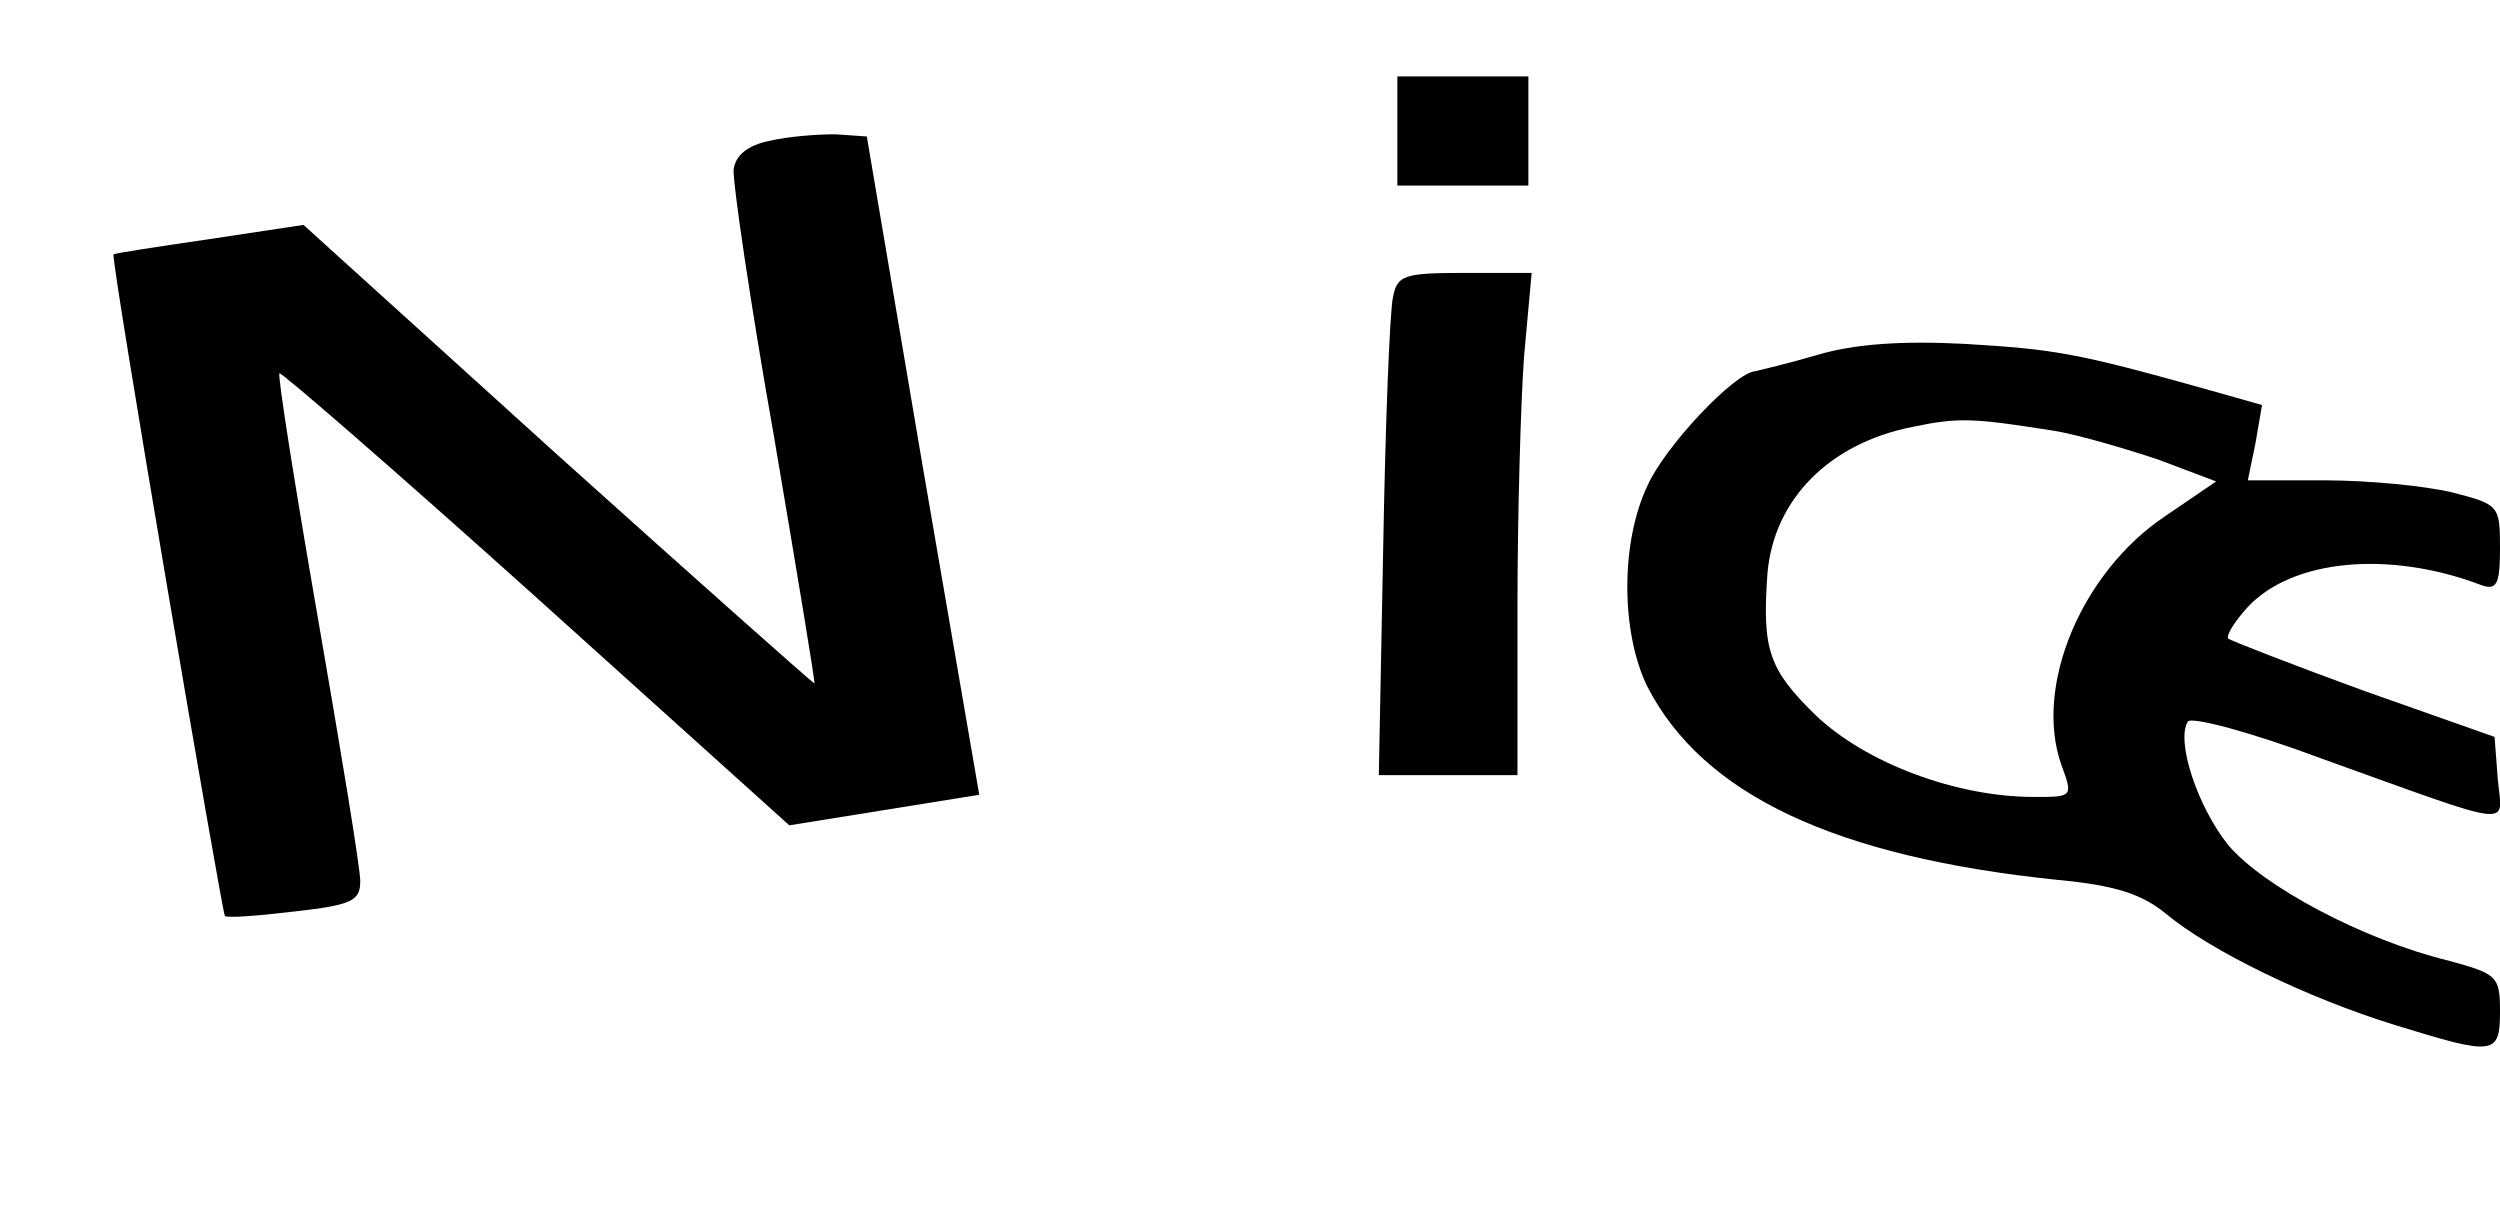 <?xml version="1.0" encoding="UTF-8" standalone="yes"?>
<svg version="1.0" xmlns="http://www.w3.org/2000/svg" width="100%" height="100%" viewBox="0 0 229 112" preserveAspectRatio="xMidYMid meet">
  <g transform="translate(0,112) scale(0.1,-0.1)" fill="#000000" stroke="none">
    <path d="M1280 1000 l0 -50 60 0 60 0 0 50 0 50 -60 0 -60 0 0 -50z"/>
    <path d="M705 991 c-20 -4 -31 -13 -33 -26 -1 -11 15 -121 37 -245 21 -124 38
-226 37 -226 0 -1 -106 93 -235 209 l-233 211 -86 -13 c-48 -7 -87 -13 -88
-14 -3 -3 99 -601 102 -606 2 -2 30 0 63 4 54 6 61 10 61 28 0 12 -18 121 -39
242 -21 121 -37 222 -35 223 1 2 107 -90 235 -205 l232 -209 87 14 87 14 -52
302 -51 301 -29 2 c-17 0 -43 -2 -60 -6z"/>
    <path d="M1276 848 c-3 -13 -7 -116 -9 -230 l-4 -208 64 0 63 0 0 153 c0 85 3
188 6 230 l7 77 -61 0 c-56 0 -62 -2 -66 -22z"/>
    <path d="M1665 795 c-27 -8 -53 -14 -57 -15 -19 -1 -83 -69 -99 -105 -25 -53
-24 -135 0 -184 51 -99 172 -156 376 -177 53 -5 77 -13 99 -31 41 -34 129 -77
210 -102 91 -28 96 -28 96 13 0 32 -3 34 -47 46 -78 19 -170 68 -202 106 -28
35 -48 95 -37 113 3 5 59 -10 123 -34 181 -65 165 -63 161 -19 l-3 39 -119 42
c-66 24 -122 46 -125 48 -2 3 6 16 18 29 41 44 130 52 214 20 14 -5 17 1 17
34 0 39 -1 40 -44 51 -25 6 -77 11 -116 11 l-71 0 7 34 6 35 -53 15 c-118 33
-137 36 -219 41 -58 3 -101 0 -135 -10z m219 -70 c22 -4 63 -16 93 -26 l53
-20 -47 -32 c-76 -51 -120 -155 -95 -227 11 -30 11 -30 -25 -30 -71 0 -154 31
-200 75 -43 42 -49 60 -44 130 6 68 57 119 133 134 43 9 56 8 132 -4z"/>
  </g>
</svg>